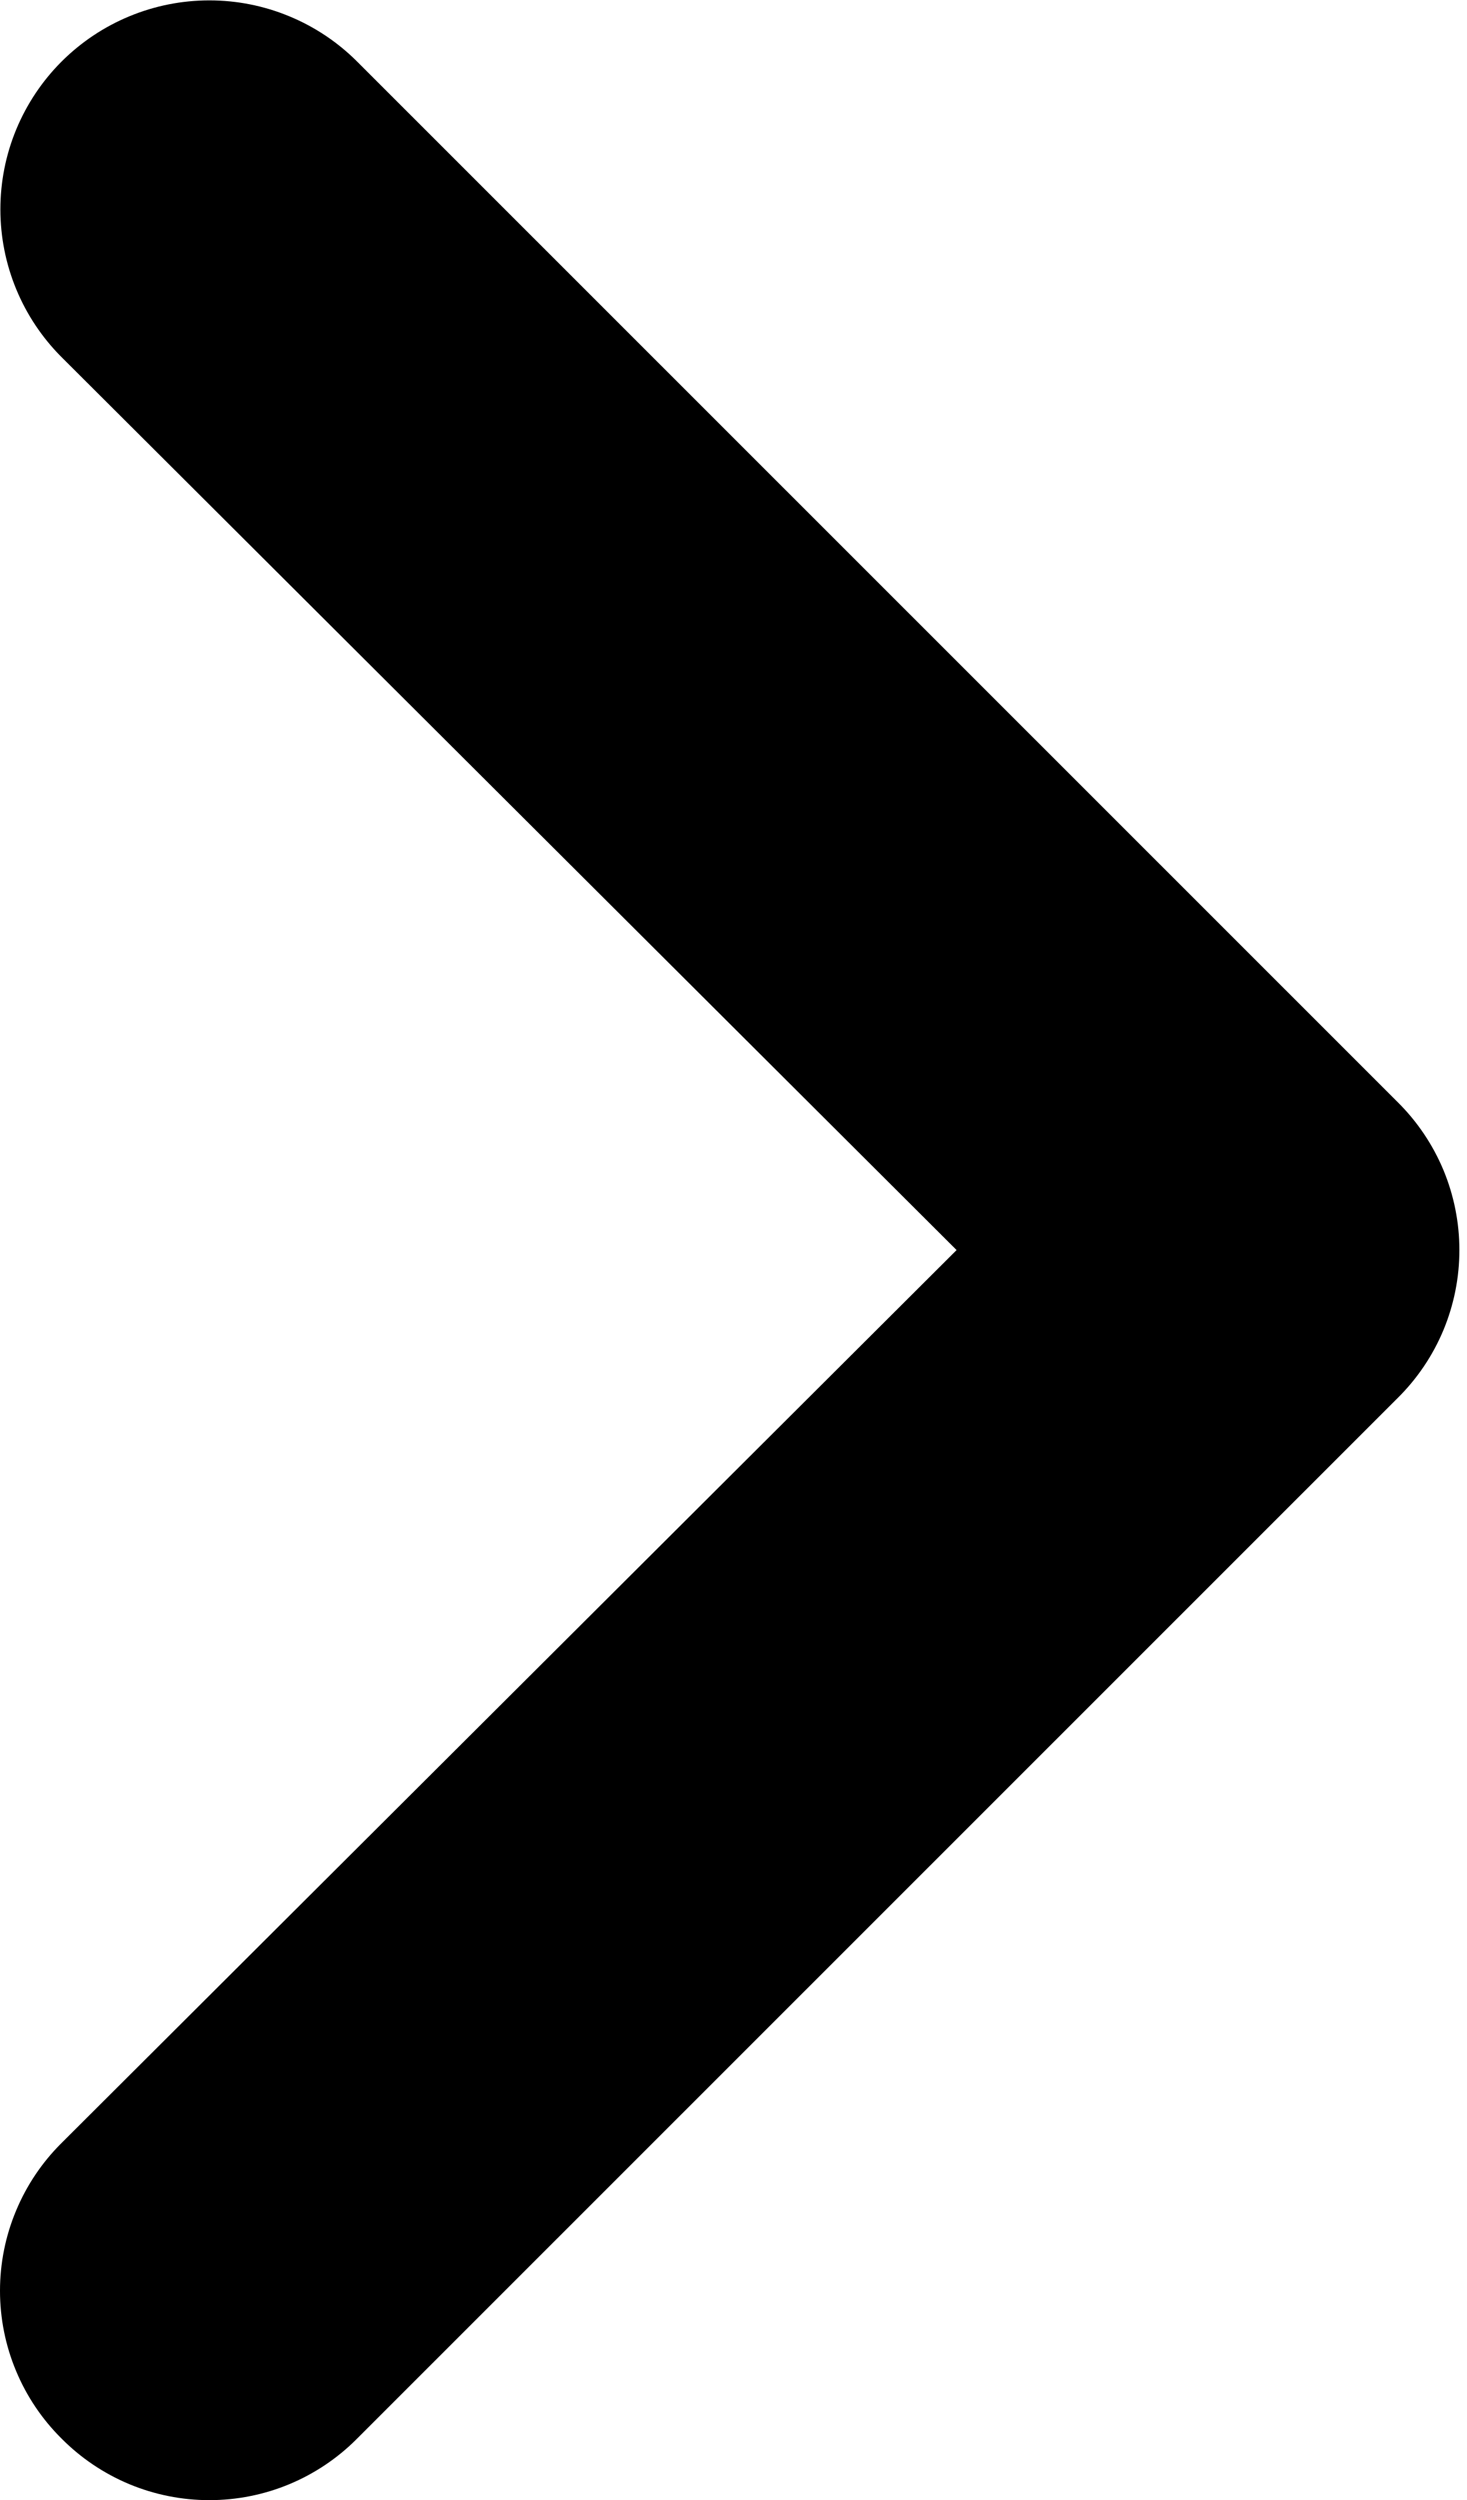 <?xml version="1.0" encoding="UTF-8"?> <svg xmlns="http://www.w3.org/2000/svg" width="27" height="46" viewBox="0 0 27 46" fill="none"><path d="M6.573 1.133L25.727 20.281C26.086 20.637 26.371 21.061 26.566 21.527C26.76 21.994 26.86 22.495 26.86 23C26.86 23.506 26.76 24.006 26.566 24.473C26.371 24.94 26.086 25.363 25.727 25.719L6.573 44.867C6.217 45.226 5.793 45.511 5.326 45.706C4.86 45.9 4.359 46 3.853 46C3.347 46 2.847 45.9 2.38 45.706C1.913 45.511 1.489 45.226 1.133 44.867C0.774 44.511 0.489 44.088 0.295 43.621C0.1 43.155 0 42.654 0 42.148C0 41.643 0.1 41.142 0.295 40.676C0.489 40.209 0.774 39.785 1.133 39.429L17.606 23L1.133 6.571C0.412 5.85 0.007 4.872 0.007 3.852C0.007 3.347 0.106 2.847 0.299 2.381C0.493 1.914 0.776 1.49 1.133 1.133C1.855 0.412 2.833 0.007 3.853 0.007C4.358 0.007 4.858 0.106 5.325 0.3C5.792 0.493 6.216 0.776 6.573 1.133Z" fill="black"></path></svg> 